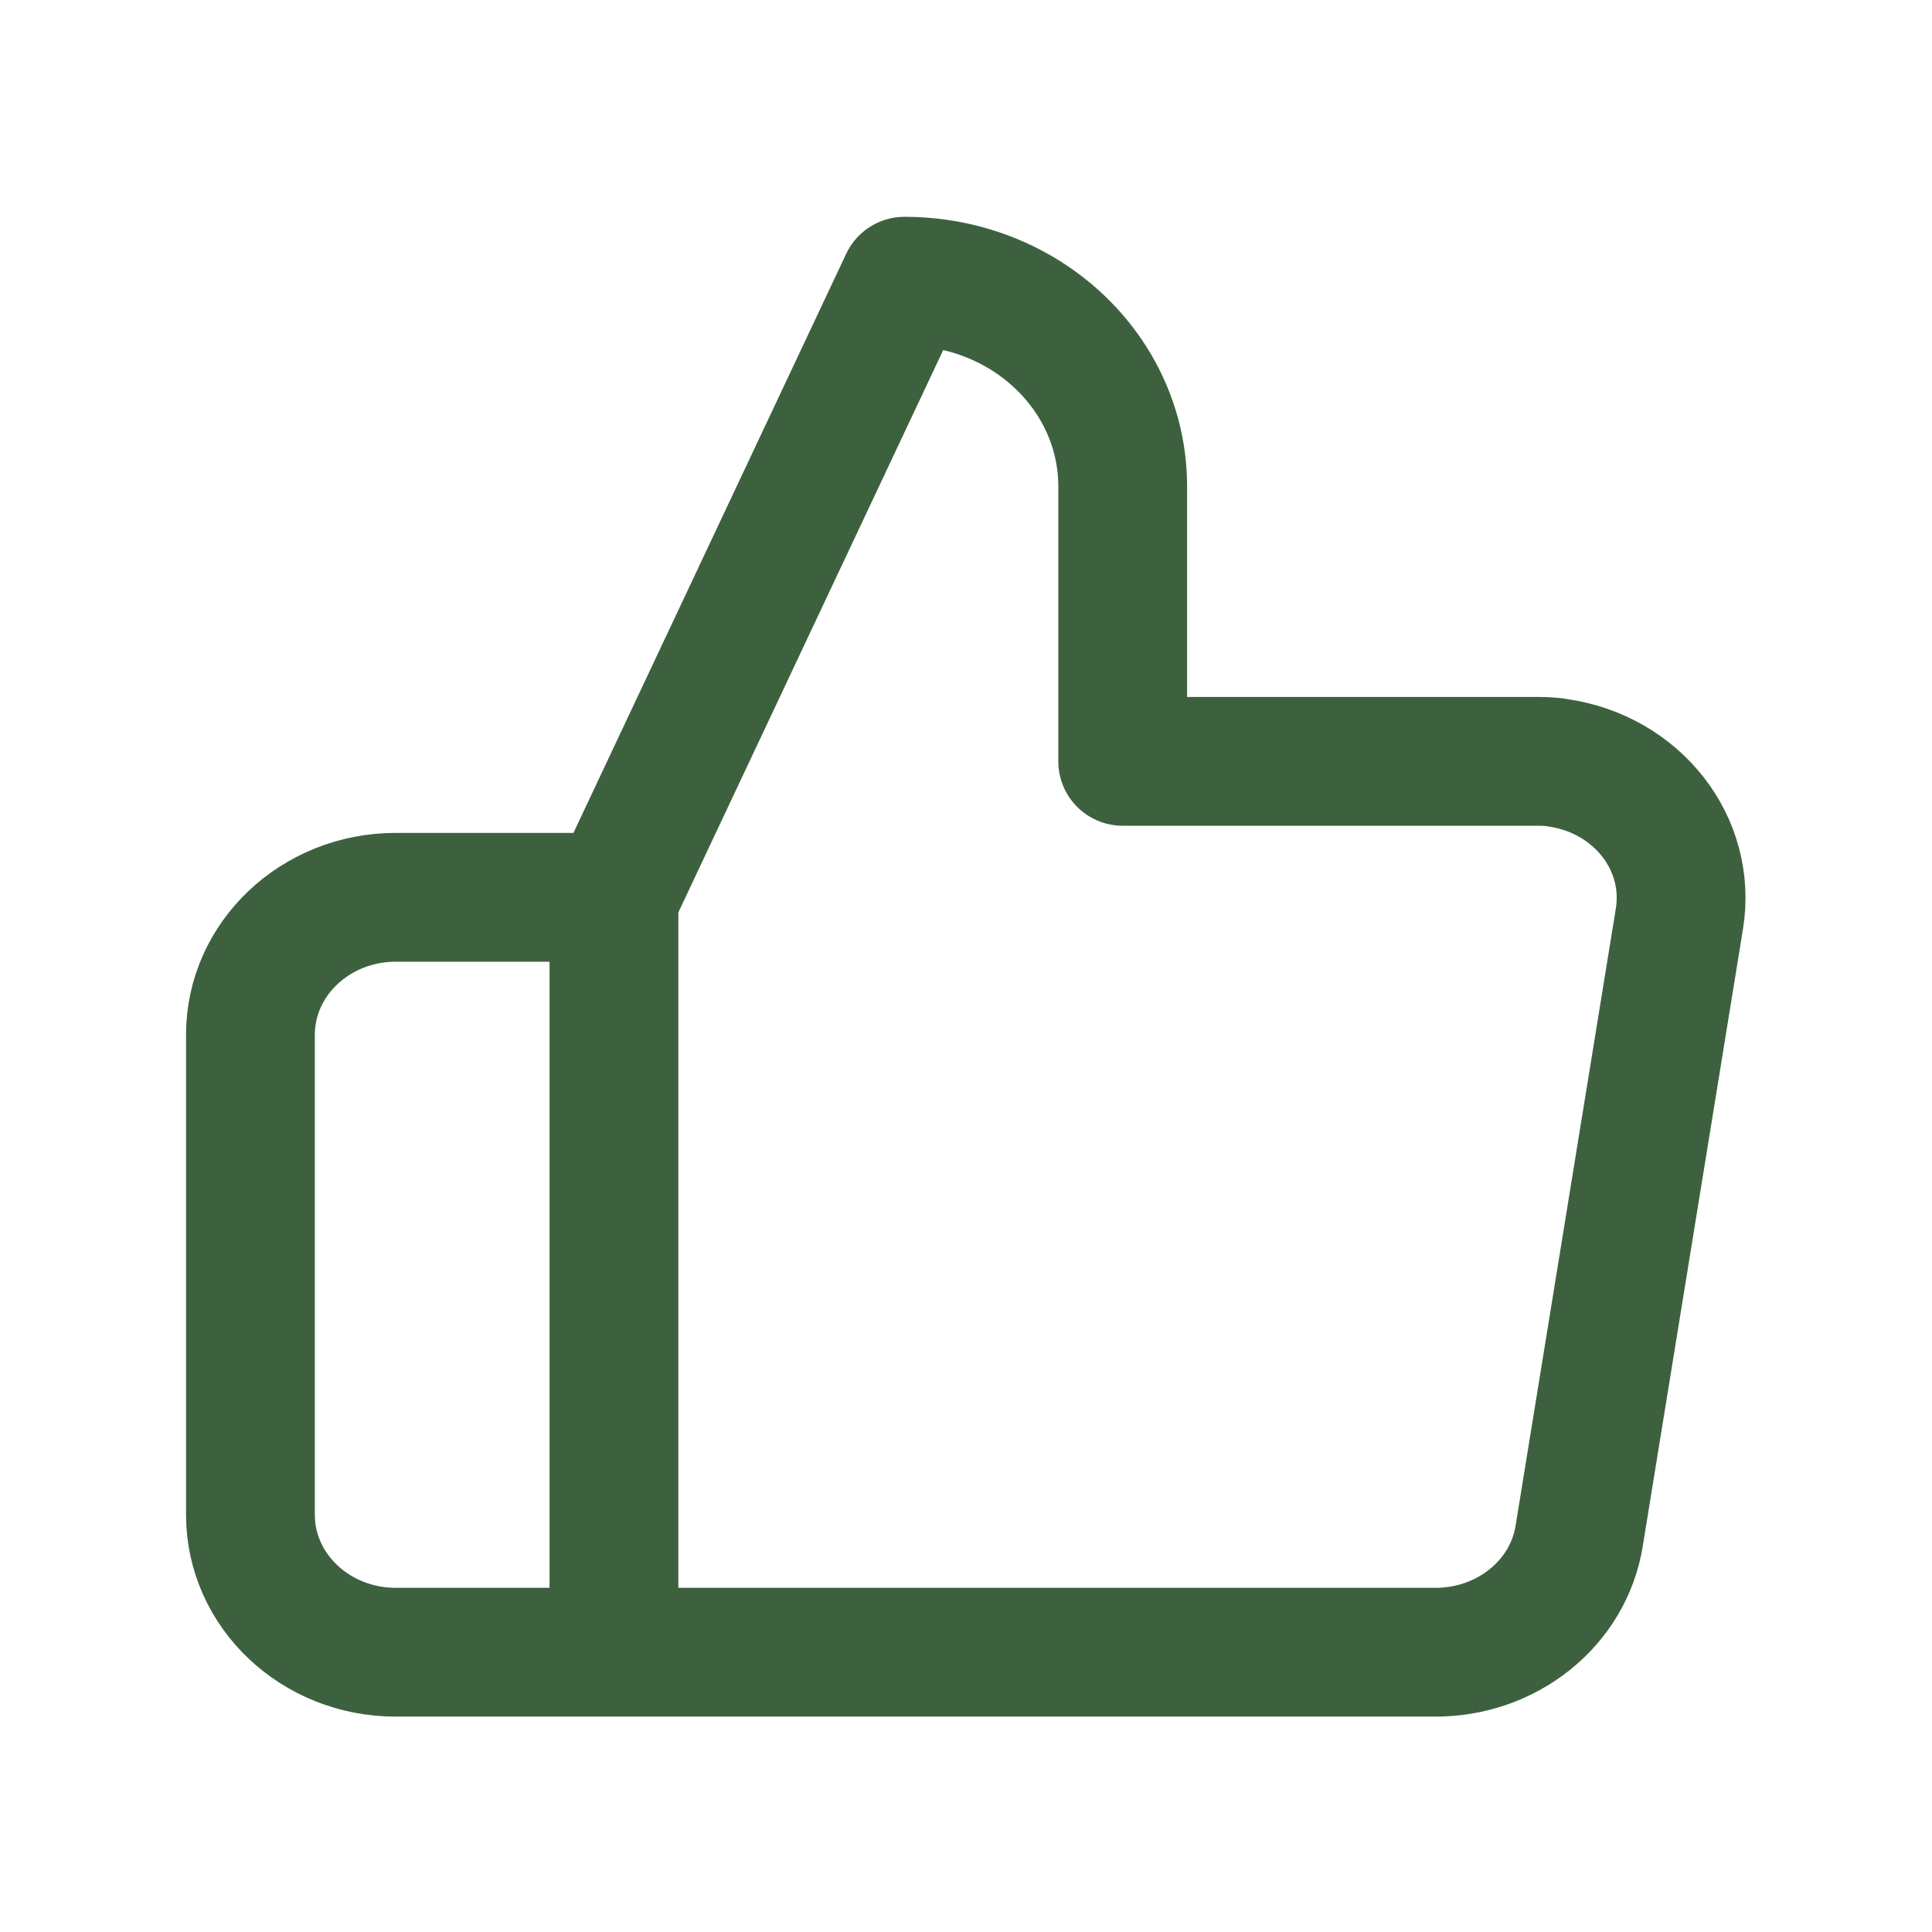<?xml version="1.0" encoding="UTF-8"?><svg id="Layer_2" xmlns="http://www.w3.org/2000/svg" viewBox="0 0 27 27"><defs><style>.cls-1{fill:none;stroke:#3d613e;stroke-linecap:round;stroke-linejoin:round;stroke-width:1.8px;}</style></defs><path class="cls-1" d="m15.69,10.63v-3.83c0-1.59-1.36-2.87-3.05-2.87l-4.06,8.62v10.54h11.46c1.01.01,1.88-.68,2.03-1.63l1.4-8.62c.17-1.05-.59-2.02-1.7-2.18-.11-.02-.22-.02-.33-.02h-5.75Zm-7.11,12.46h-3.05c-1.12,0-2.03-.86-2.03-1.92v-6.71c0-1.06.91-1.92,2.03-1.92h3.05"/></svg>